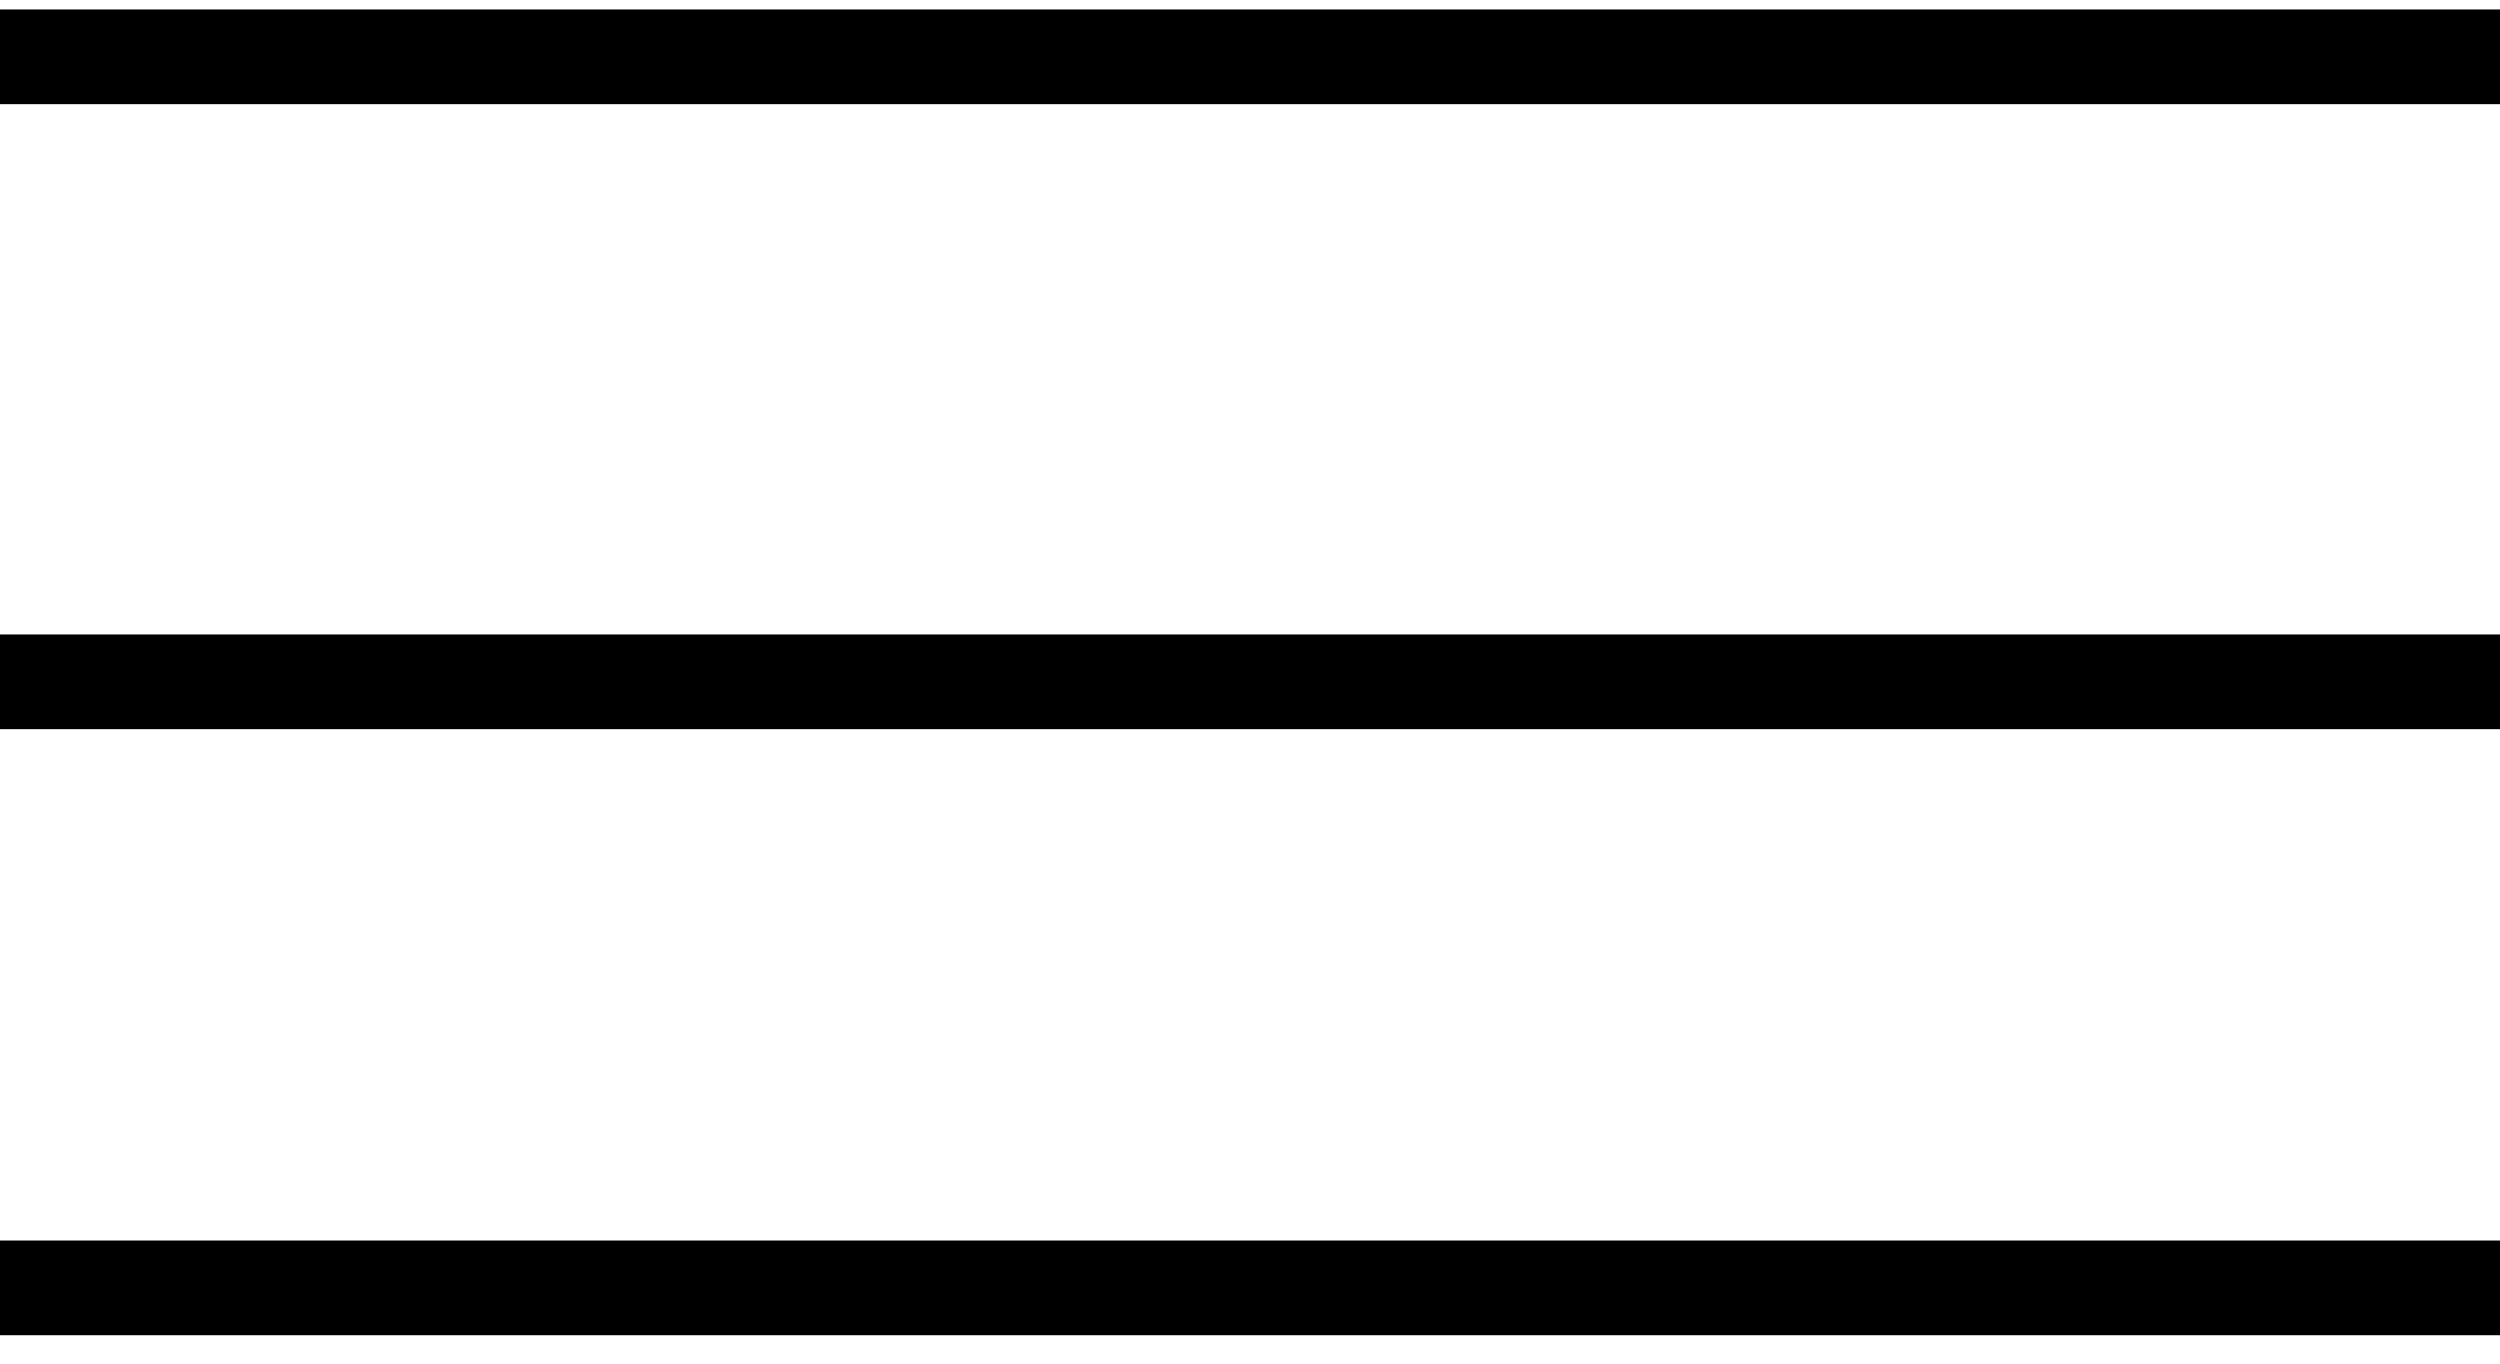 <?xml version="1.0" encoding="UTF-8"?> <svg xmlns="http://www.w3.org/2000/svg" width="66" height="36" viewBox="0 0 66 36" fill="none"> <path d="M0 1.5H66" stroke="black" stroke-width="2.5"></path> <path d="M0 18H66" stroke="black" stroke-width="2.5"></path> <path d="M0 34H66" stroke="black" stroke-width="2.5"></path> </svg> 